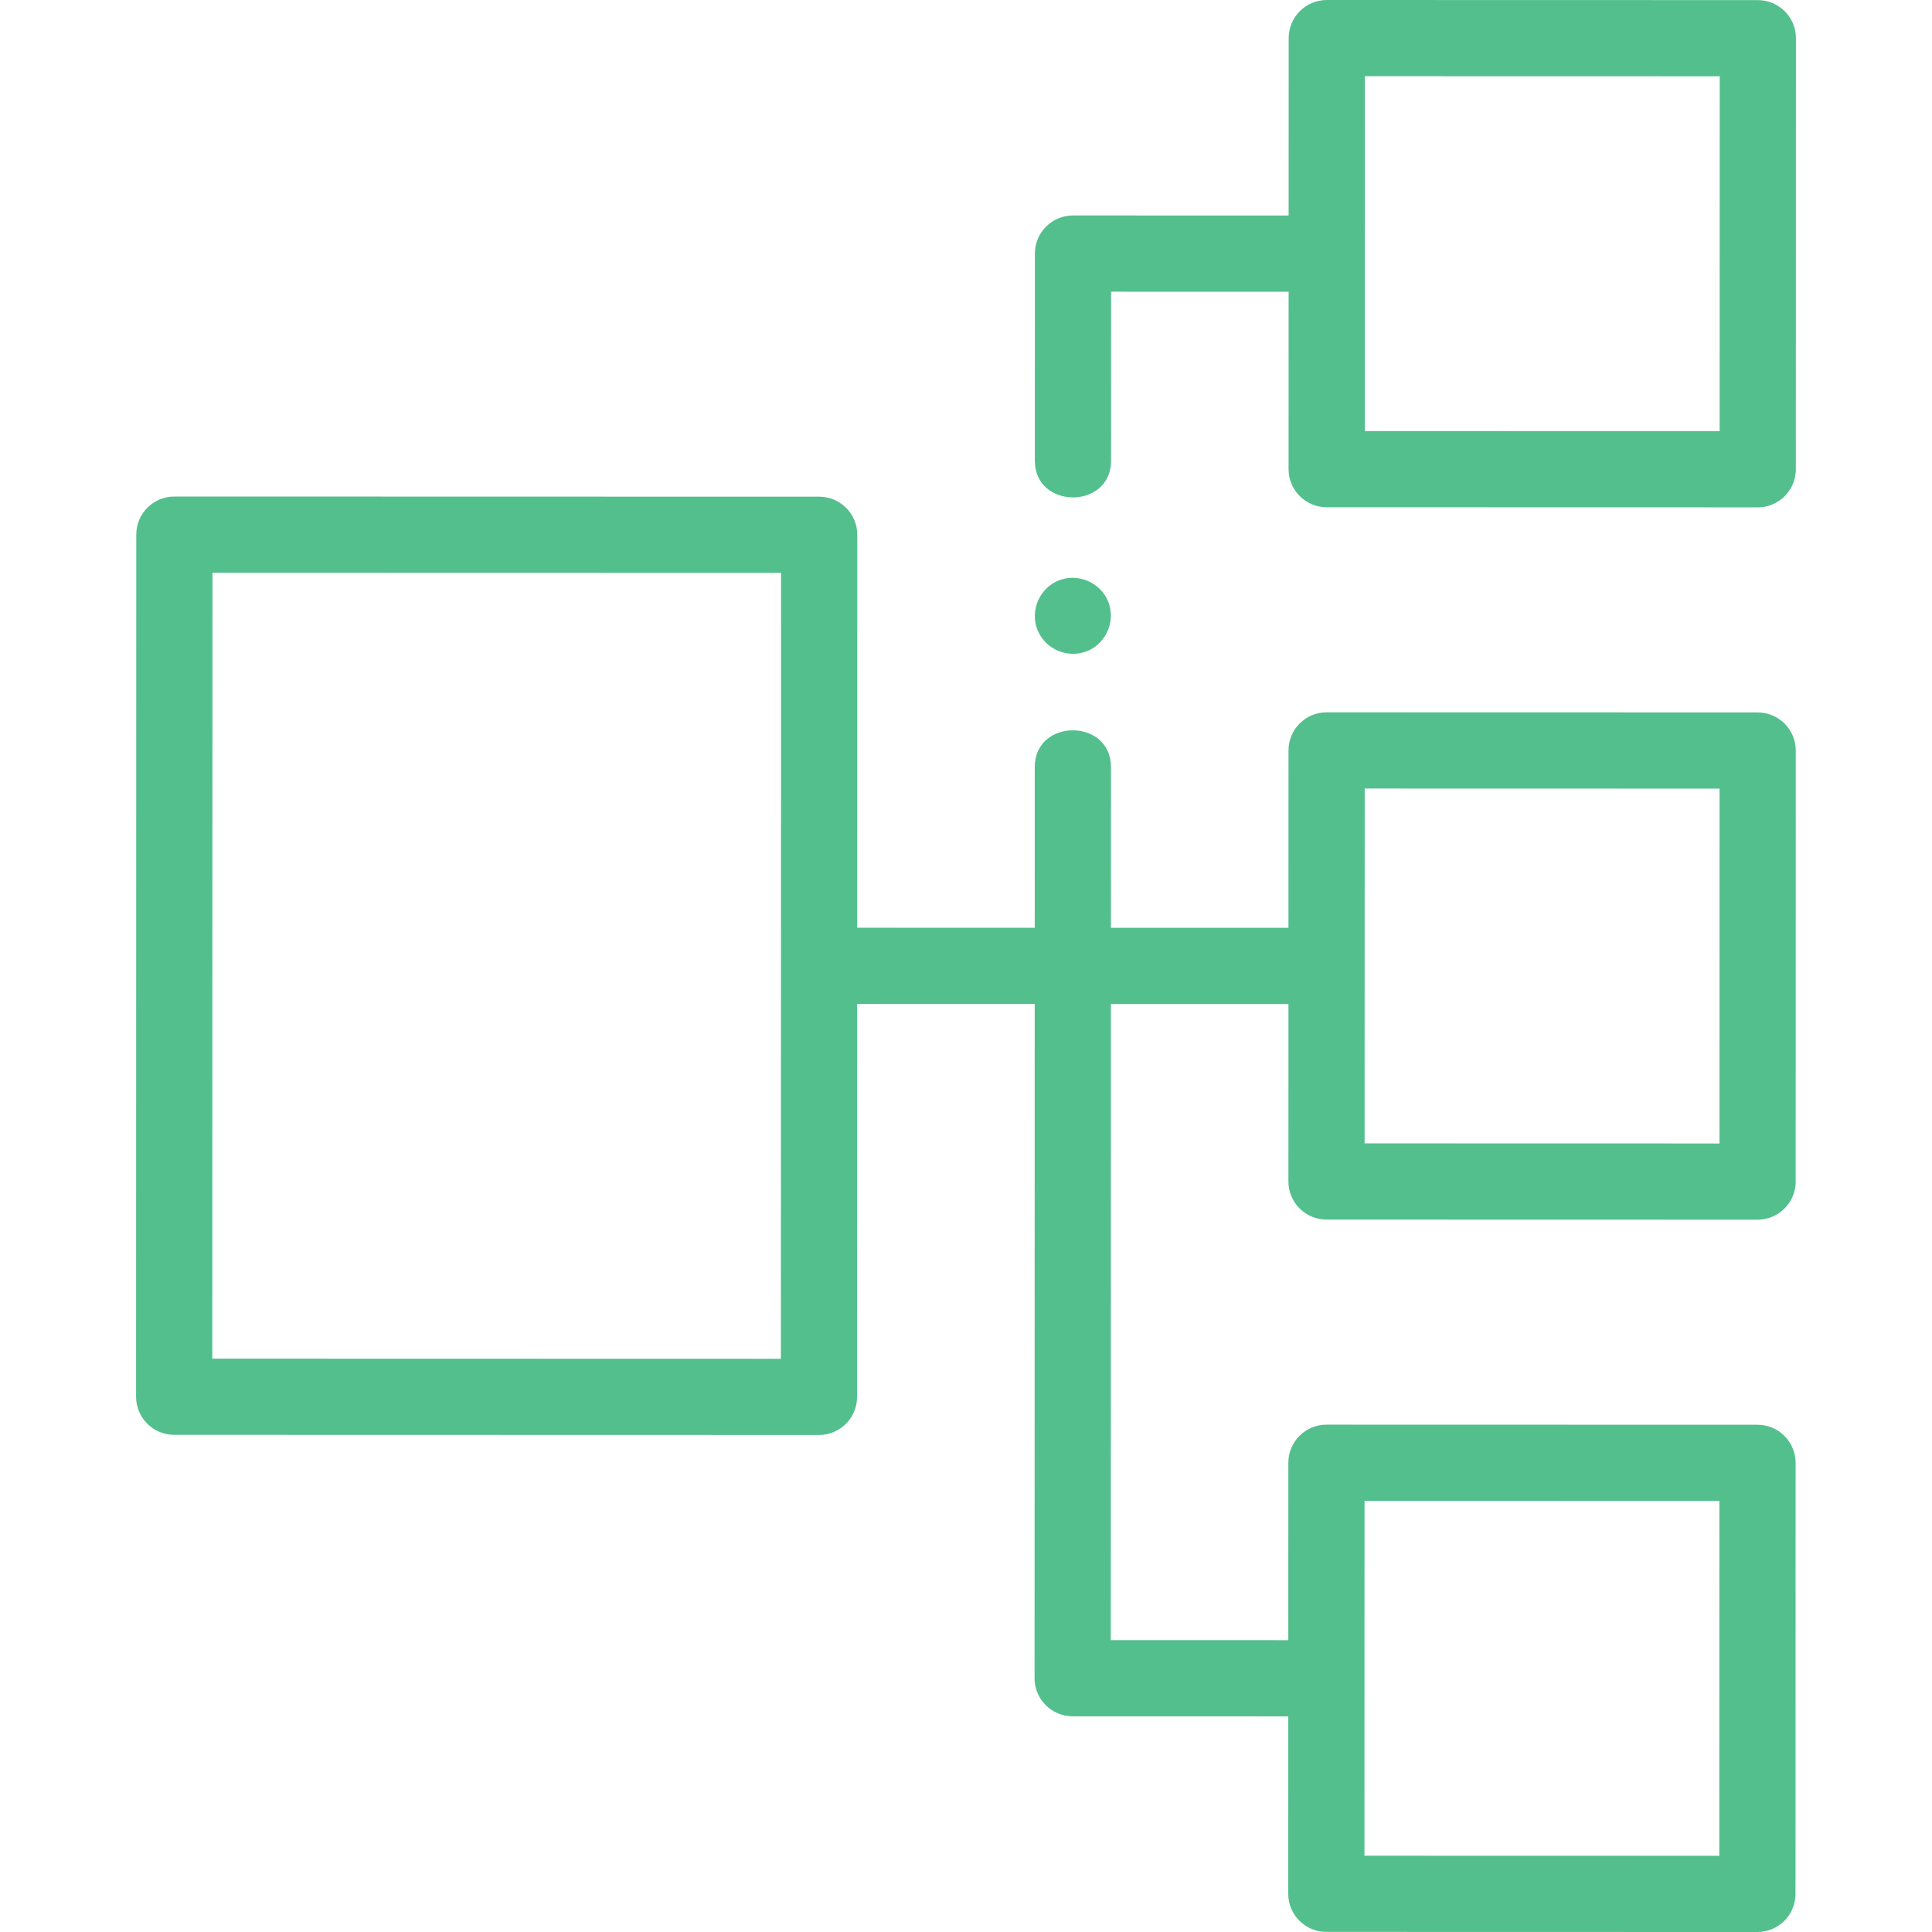 <?xml version="1.0"?>
<svg xmlns="http://www.w3.org/2000/svg" id="Capa_1" enable-background="new 0 0 507.089 507.089" height="512" viewBox="0 0 507.089 507.089" width="512" class=""><g><g><path d="m461.377.027-113.138-.027c-5.522-.001-10.001 4.475-10.002 9.998l-.011 46.569-56.598-.014c-5.522-.001-10.001 4.475-10.002 9.998l-.013 54.362c-.003 12.84 19.997 12.863 20 .005l.011-44.362 46.598.011-.011 46.568c-.001 5.523 4.475 10.001 9.998 10.002l113.138.027c5.522.001 10.001-4.475 10.002-9.998l.027-113.137c0-5.523-4.477-10.001-9.999-10.002zm-10.027 113.135-93.138-.022.011-46.568s0 0 0-.001 0 0 0-.001l.011-46.568 93.138.022z" data-original="#000000" class="active-path" style="fill:#53BF8D" data-old_color="#000000"/><path d="m461.332 186.989-113.138-.027c-5.522-.001-10.001 4.475-10.002 9.998l-.011 46.568-46.598-.011.01-42.192c.003-12.84-19.997-12.863-20-.005l-.01 42.192-46.598-.011.025-103.137c.001-5.523-4.475-10.001-9.998-10.002l-169.241-.04c-5.522-.001-10.001 4.475-10.002 9.998l-.054 226.274c-.001 5.522 4.475 10.001 9.998 10.002l169.241.041c5.522.001 10.001-4.475 10.002-9.998l.025-103.138 46.598.011-.042 176.963c-.001 5.522 4.475 10.001 9.998 10.002l56.598.014-.011 46.568c-.001 5.522 4.475 10.001 9.998 10.002l113.138.027c5.522.001 10.001-4.475 10.002-9.998l.027-113.137c.001-5.522-4.475-10.001-9.998-10.002l-113.138-.027c-5.522-.001-10.001 4.475-10.002 9.998l-.011 46.568-46.598-.011.04-166.963 46.598.011-.011 46.569c-.001 5.522 4.475 10.001 9.998 10.002l113.138.027c5.522.001 10.001-4.475 10.002-9.998l.027-113.138c-.001-5.52-4.478-9.998-10-10zm-256.374 169.645-149.241-.036.049-206.274 149.241.036zm246.324 37.316-.022 93.137-93.138-.022.022-93.137zm.023-93.825-93.138-.022.011-46.569s0 0 0-.001 0 0 0-.001l.011-46.568 93.138.022z" data-original="#000000" class="active-path" style="fill:#53BF8D" data-old_color="#000000"/><path d="m272.355 165.453c2.067 5.042 8.035 7.496 13.059 5.413 5.033-2.086 7.497-8.022 5.412-13.059s-8.026-7.489-13.058-5.413c-5.029 2.075-7.504 8.034-5.413 13.059z" data-original="#000000" class="active-path" style="fill:#53BF8D" data-old_color="#000000"/></g></g> </svg>
